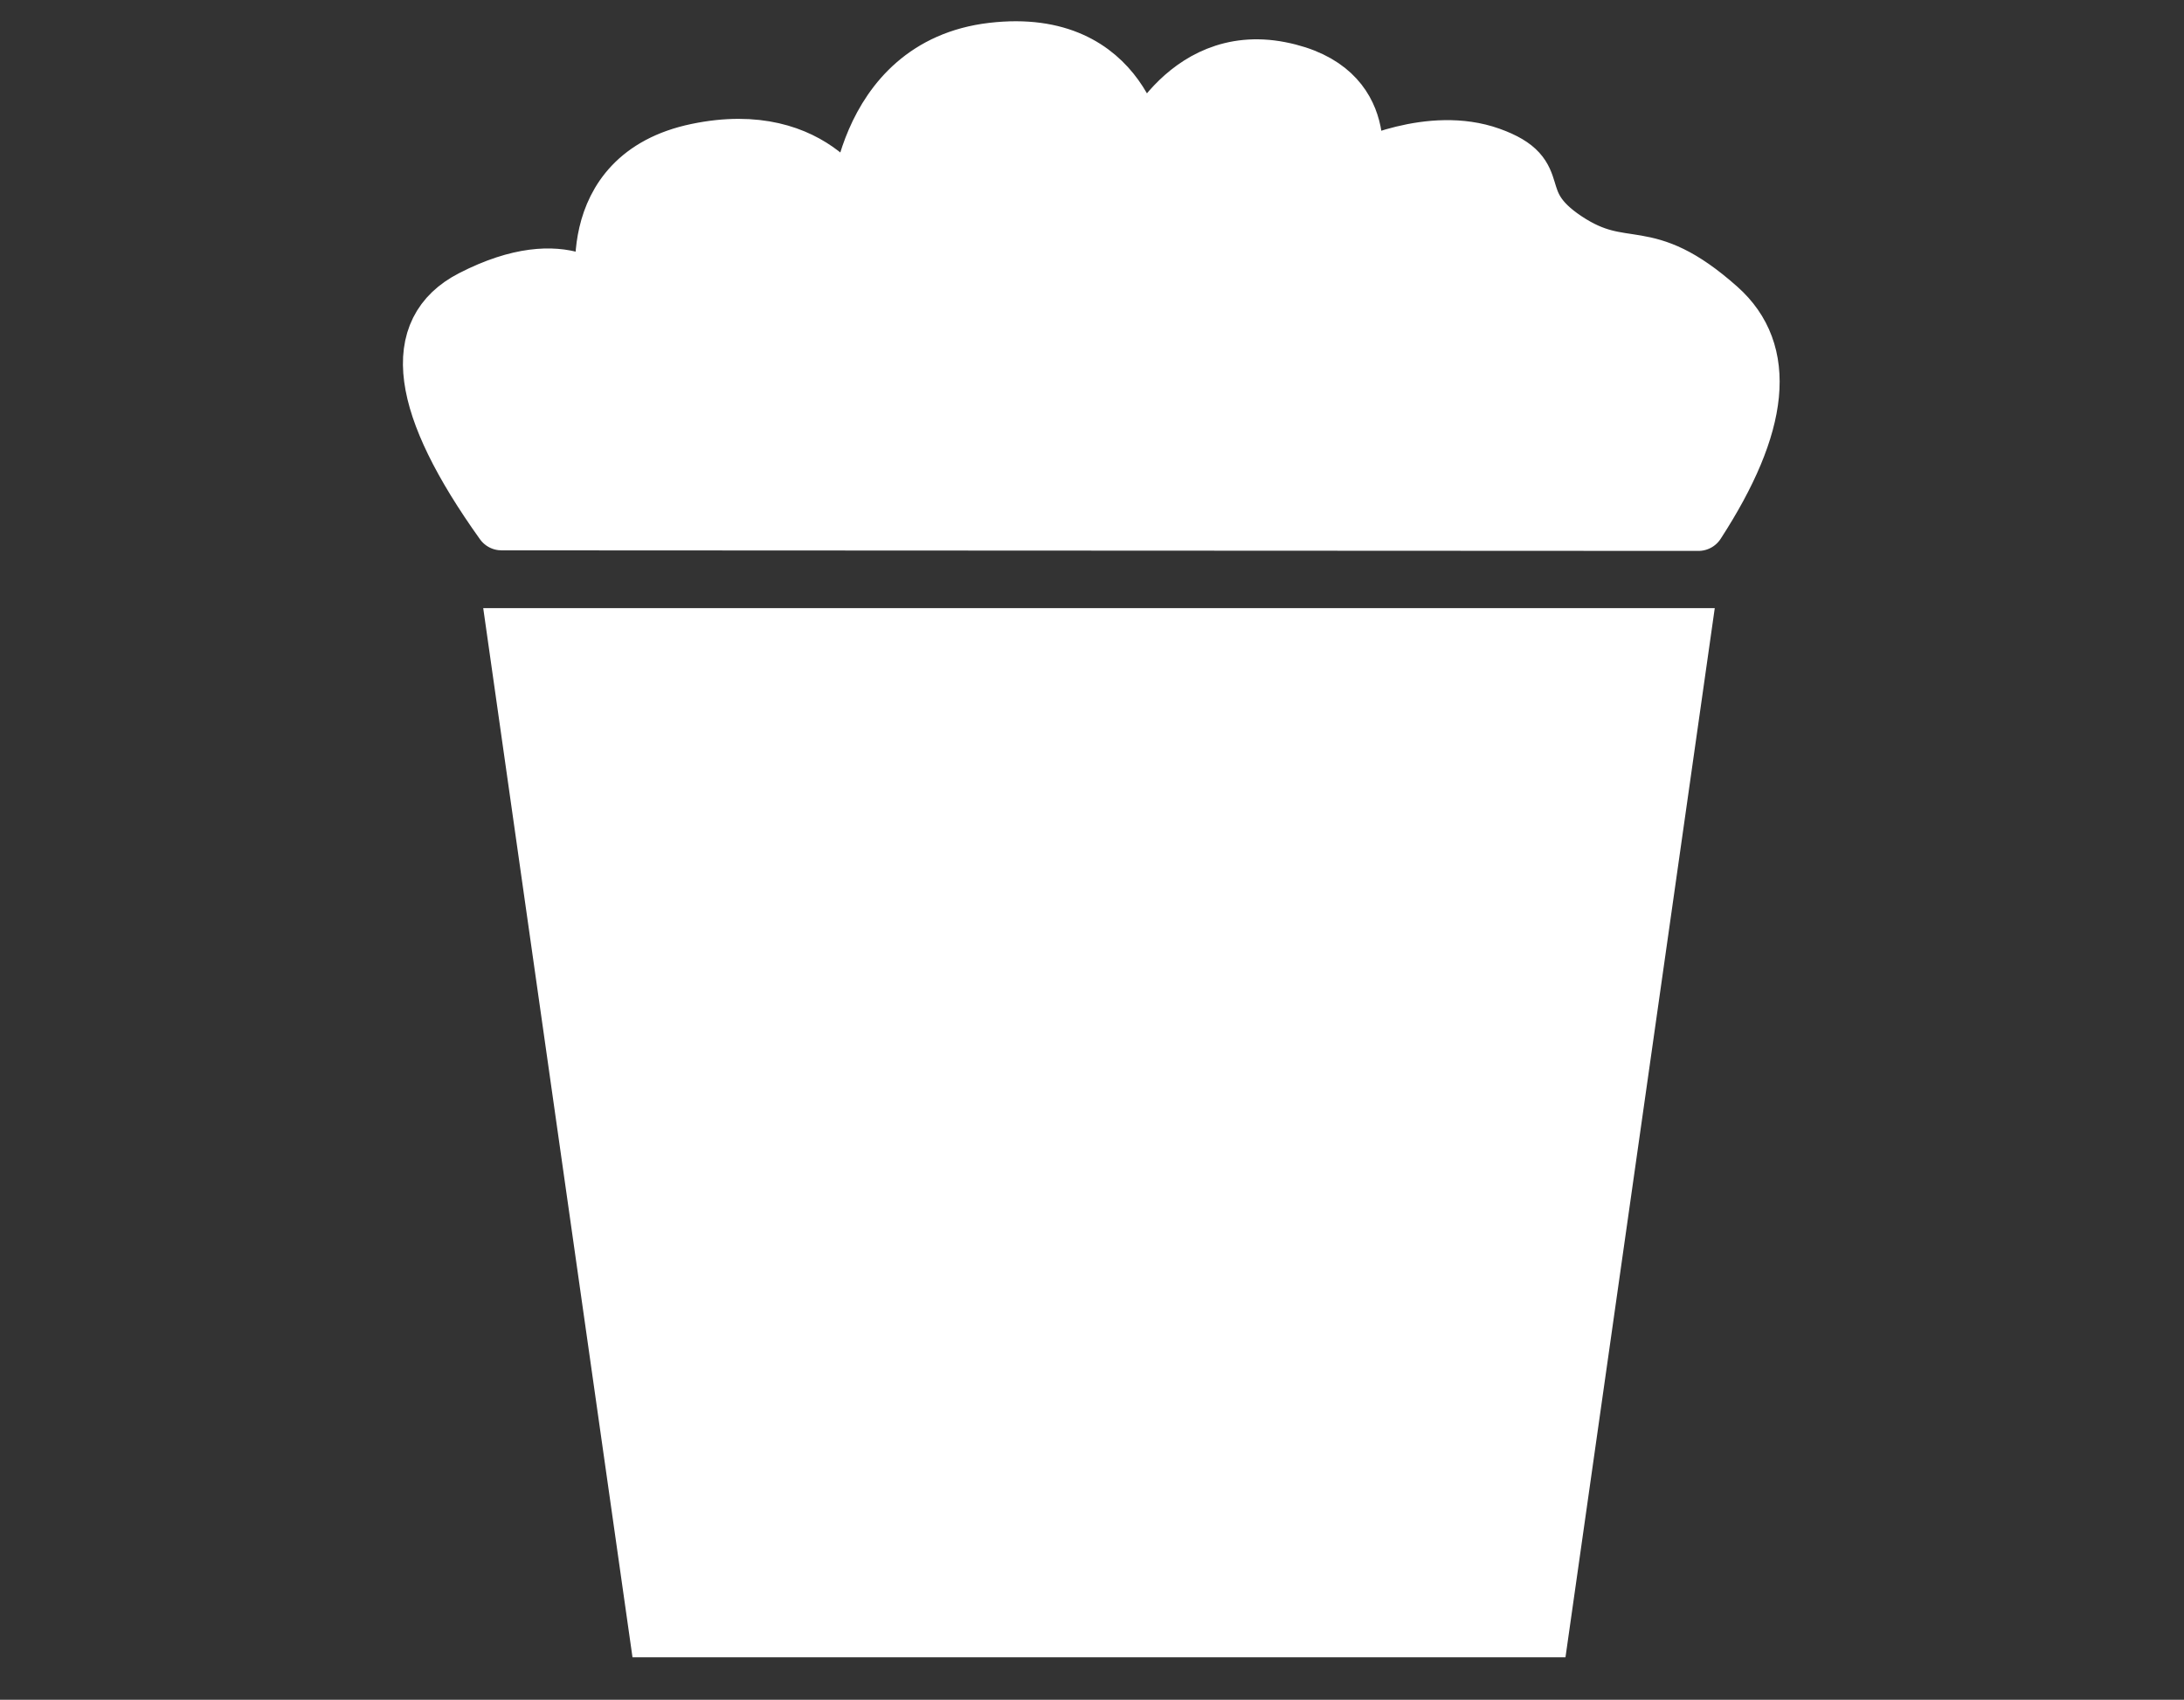 <svg width="134.909" height="105" viewBox="0 0 134.909 105" xmlns="http://www.w3.org/2000/svg">
    <rect x="0" y="0" width="134.909" height="105" fill="#333333" stroke="none"/>
    <g fill="#FFF" stroke="#FFF" stroke-width="3.272" fill-rule="evenodd">
        <path d="m104.038 39.202-8.756 61.537H40.49l-7.652-53.78-1.103-7.757h72.303z"/>
        <path d="M30.98 32.36c-5.228-7.31-5.854-11.986-1.879-14.028 5.964-3.063 8.244.053 8.244.053S35.55 10.82 43.04 9.26c7.489-1.56 9.927 3.853 9.845 4.075-.083.223.091-9.327 8.408-10.298 8.316-.972 9.149 6.436 9.149 6.436s2.555-6.453 8.64-5.262c6.085 1.192 4.428 6.442 4.685 6.255.258-.187 4.6-2.303 8.317-.972 3.716 1.332 1.06 2.794 4.696 5.219 3.636 2.425 4.746.037 9.452 4.22 3.137 2.787 2.698 7.275-1.318 13.462L30.98 32.36z" stroke-linecap="round" stroke-linejoin="round"/>
    </g>
</svg>
